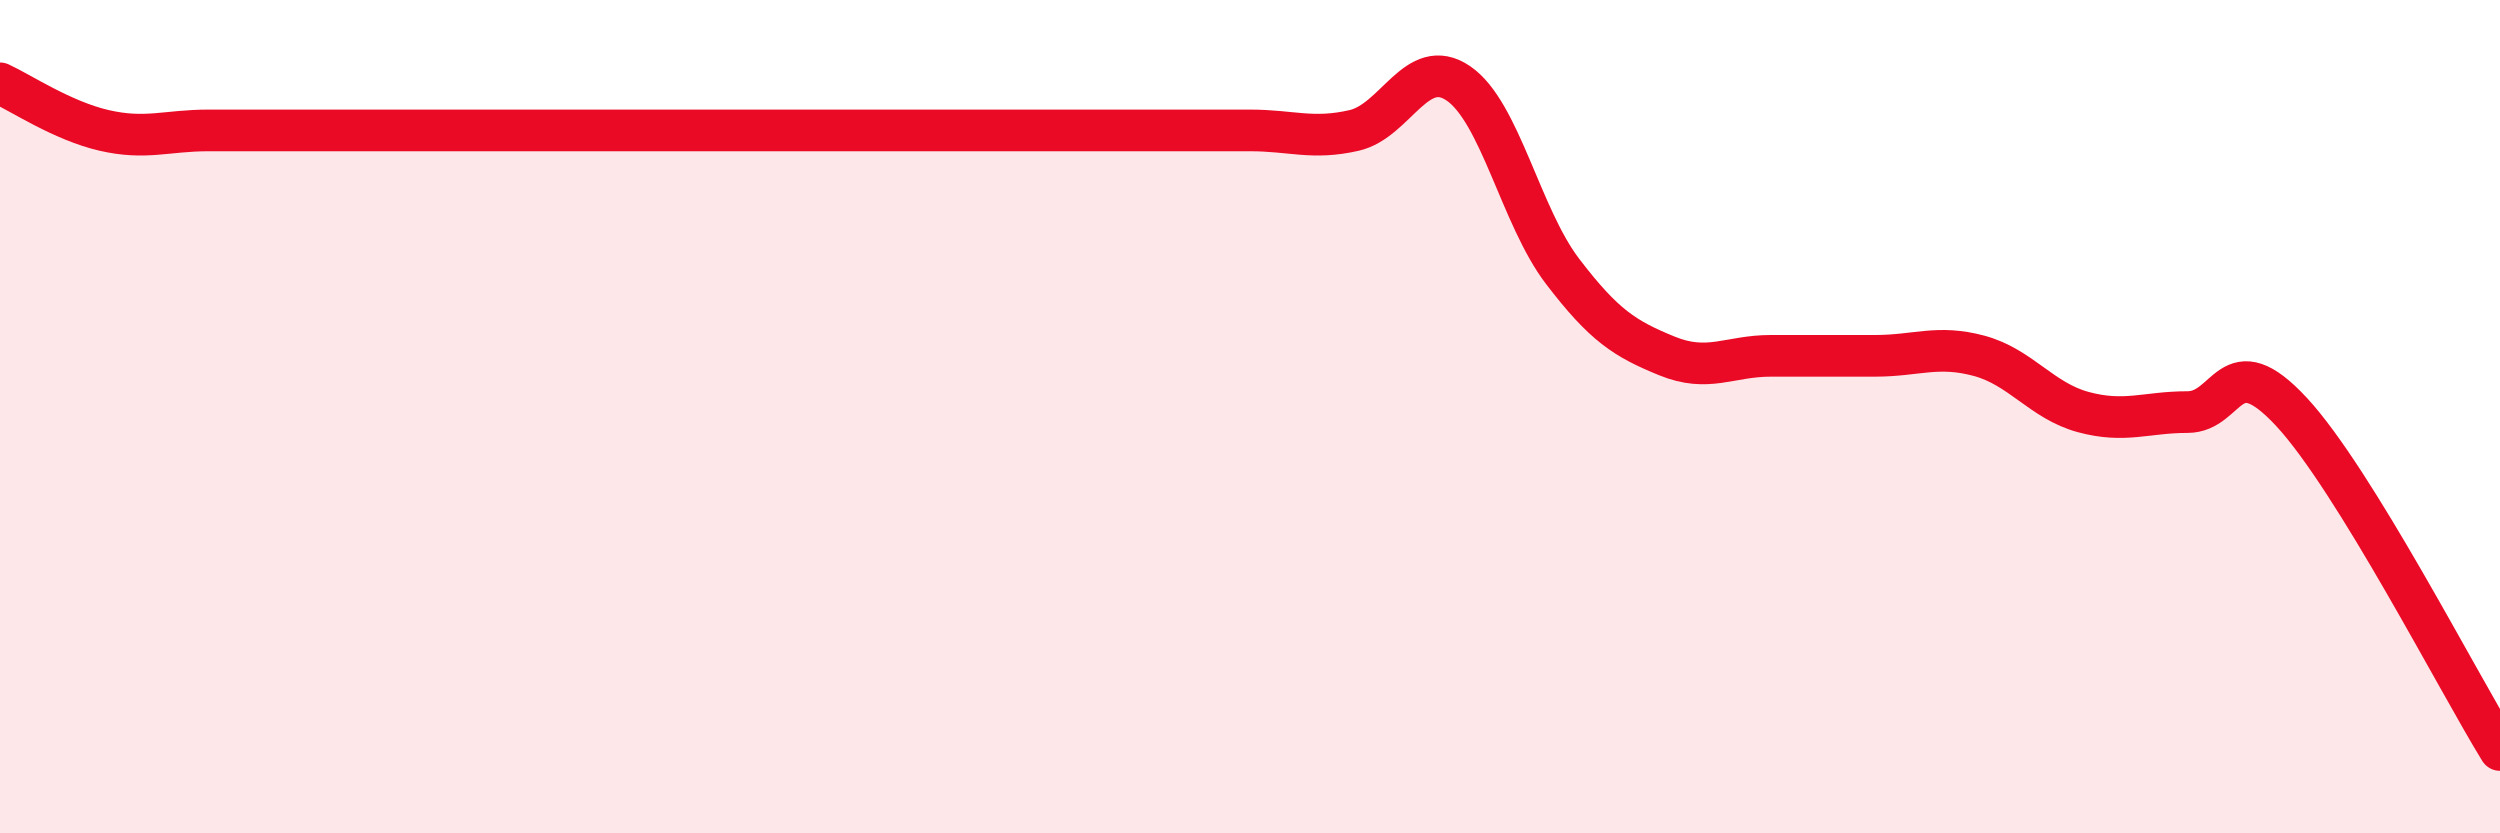 
    <svg width="60" height="20" viewBox="0 0 60 20" xmlns="http://www.w3.org/2000/svg">
      <path
        d="M 0,2 C 0.5,2.23 1.5,2.9 2.5,3.13 C 3.5,3.36 4,3.13 5,3.13 C 6,3.13 6.5,3.13 7.5,3.13 C 8.5,3.13 9,3.13 10,3.13 C 11,3.13 11.5,3.13 12.5,3.13 C 13.5,3.13 14,3.13 15,3.13 C 16,3.13 16.5,3.13 17.5,3.13 C 18.5,3.13 19,3.13 20,3.13 C 21,3.13 21.5,3.13 22.5,3.13 C 23.5,3.13 24,3.13 25,3.13 C 26,3.13 26.5,3.13 27.5,3.13 C 28.5,3.13 29,3.13 30,3.13 C 31,3.13 31.5,3.36 32.5,3.13 C 33.5,2.9 34,1.32 35,2 C 36,2.68 36.5,5.2 37.5,6.51 C 38.5,7.82 39,8.13 40,8.54 C 41,8.95 41.5,8.54 42.5,8.54 C 43.5,8.54 44,8.54 45,8.54 C 46,8.54 46.5,8.27 47.5,8.54 C 48.5,8.81 49,9.62 50,9.89 C 51,10.16 51.5,9.89 52.5,9.89 C 53.5,9.89 53.5,8.27 55,9.89 C 56.5,11.51 59,16.38 60,18L60 20L0 20Z"
        fill="#EB0A25"
        opacity="0.1"
        stroke-linecap="round"
        stroke-linejoin="round"
      />
      <path
        d="M 0,2 C 0.5,2.23 1.5,2.9 2.5,3.13 C 3.5,3.36 4,3.13 5,3.13 C 6,3.13 6.5,3.13 7.5,3.13 C 8.5,3.13 9,3.13 10,3.13 C 11,3.13 11.5,3.13 12.5,3.13 C 13.5,3.13 14,3.13 15,3.13 C 16,3.13 16.5,3.13 17.5,3.13 C 18.5,3.13 19,3.13 20,3.13 C 21,3.13 21.5,3.13 22.5,3.13 C 23.5,3.13 24,3.13 25,3.13 C 26,3.13 26.5,3.13 27.5,3.13 C 28.5,3.13 29,3.13 30,3.13 C 31,3.13 31.5,3.36 32.5,3.13 C 33.5,2.9 34,1.32 35,2 C 36,2.68 36.5,5.2 37.5,6.51 C 38.5,7.82 39,8.13 40,8.54 C 41,8.95 41.5,8.54 42.5,8.54 C 43.5,8.54 44,8.54 45,8.54 C 46,8.54 46.5,8.27 47.5,8.54 C 48.5,8.81 49,9.62 50,9.89 C 51,10.16 51.5,9.89 52.5,9.89 C 53.5,9.89 53.5,8.27 55,9.89 C 56.5,11.51 59,16.38 60,18"
        stroke="#EB0A25"
        stroke-width="1"
        fill="none"
        stroke-linecap="round"
        stroke-linejoin="round"
      />
    </svg>
  